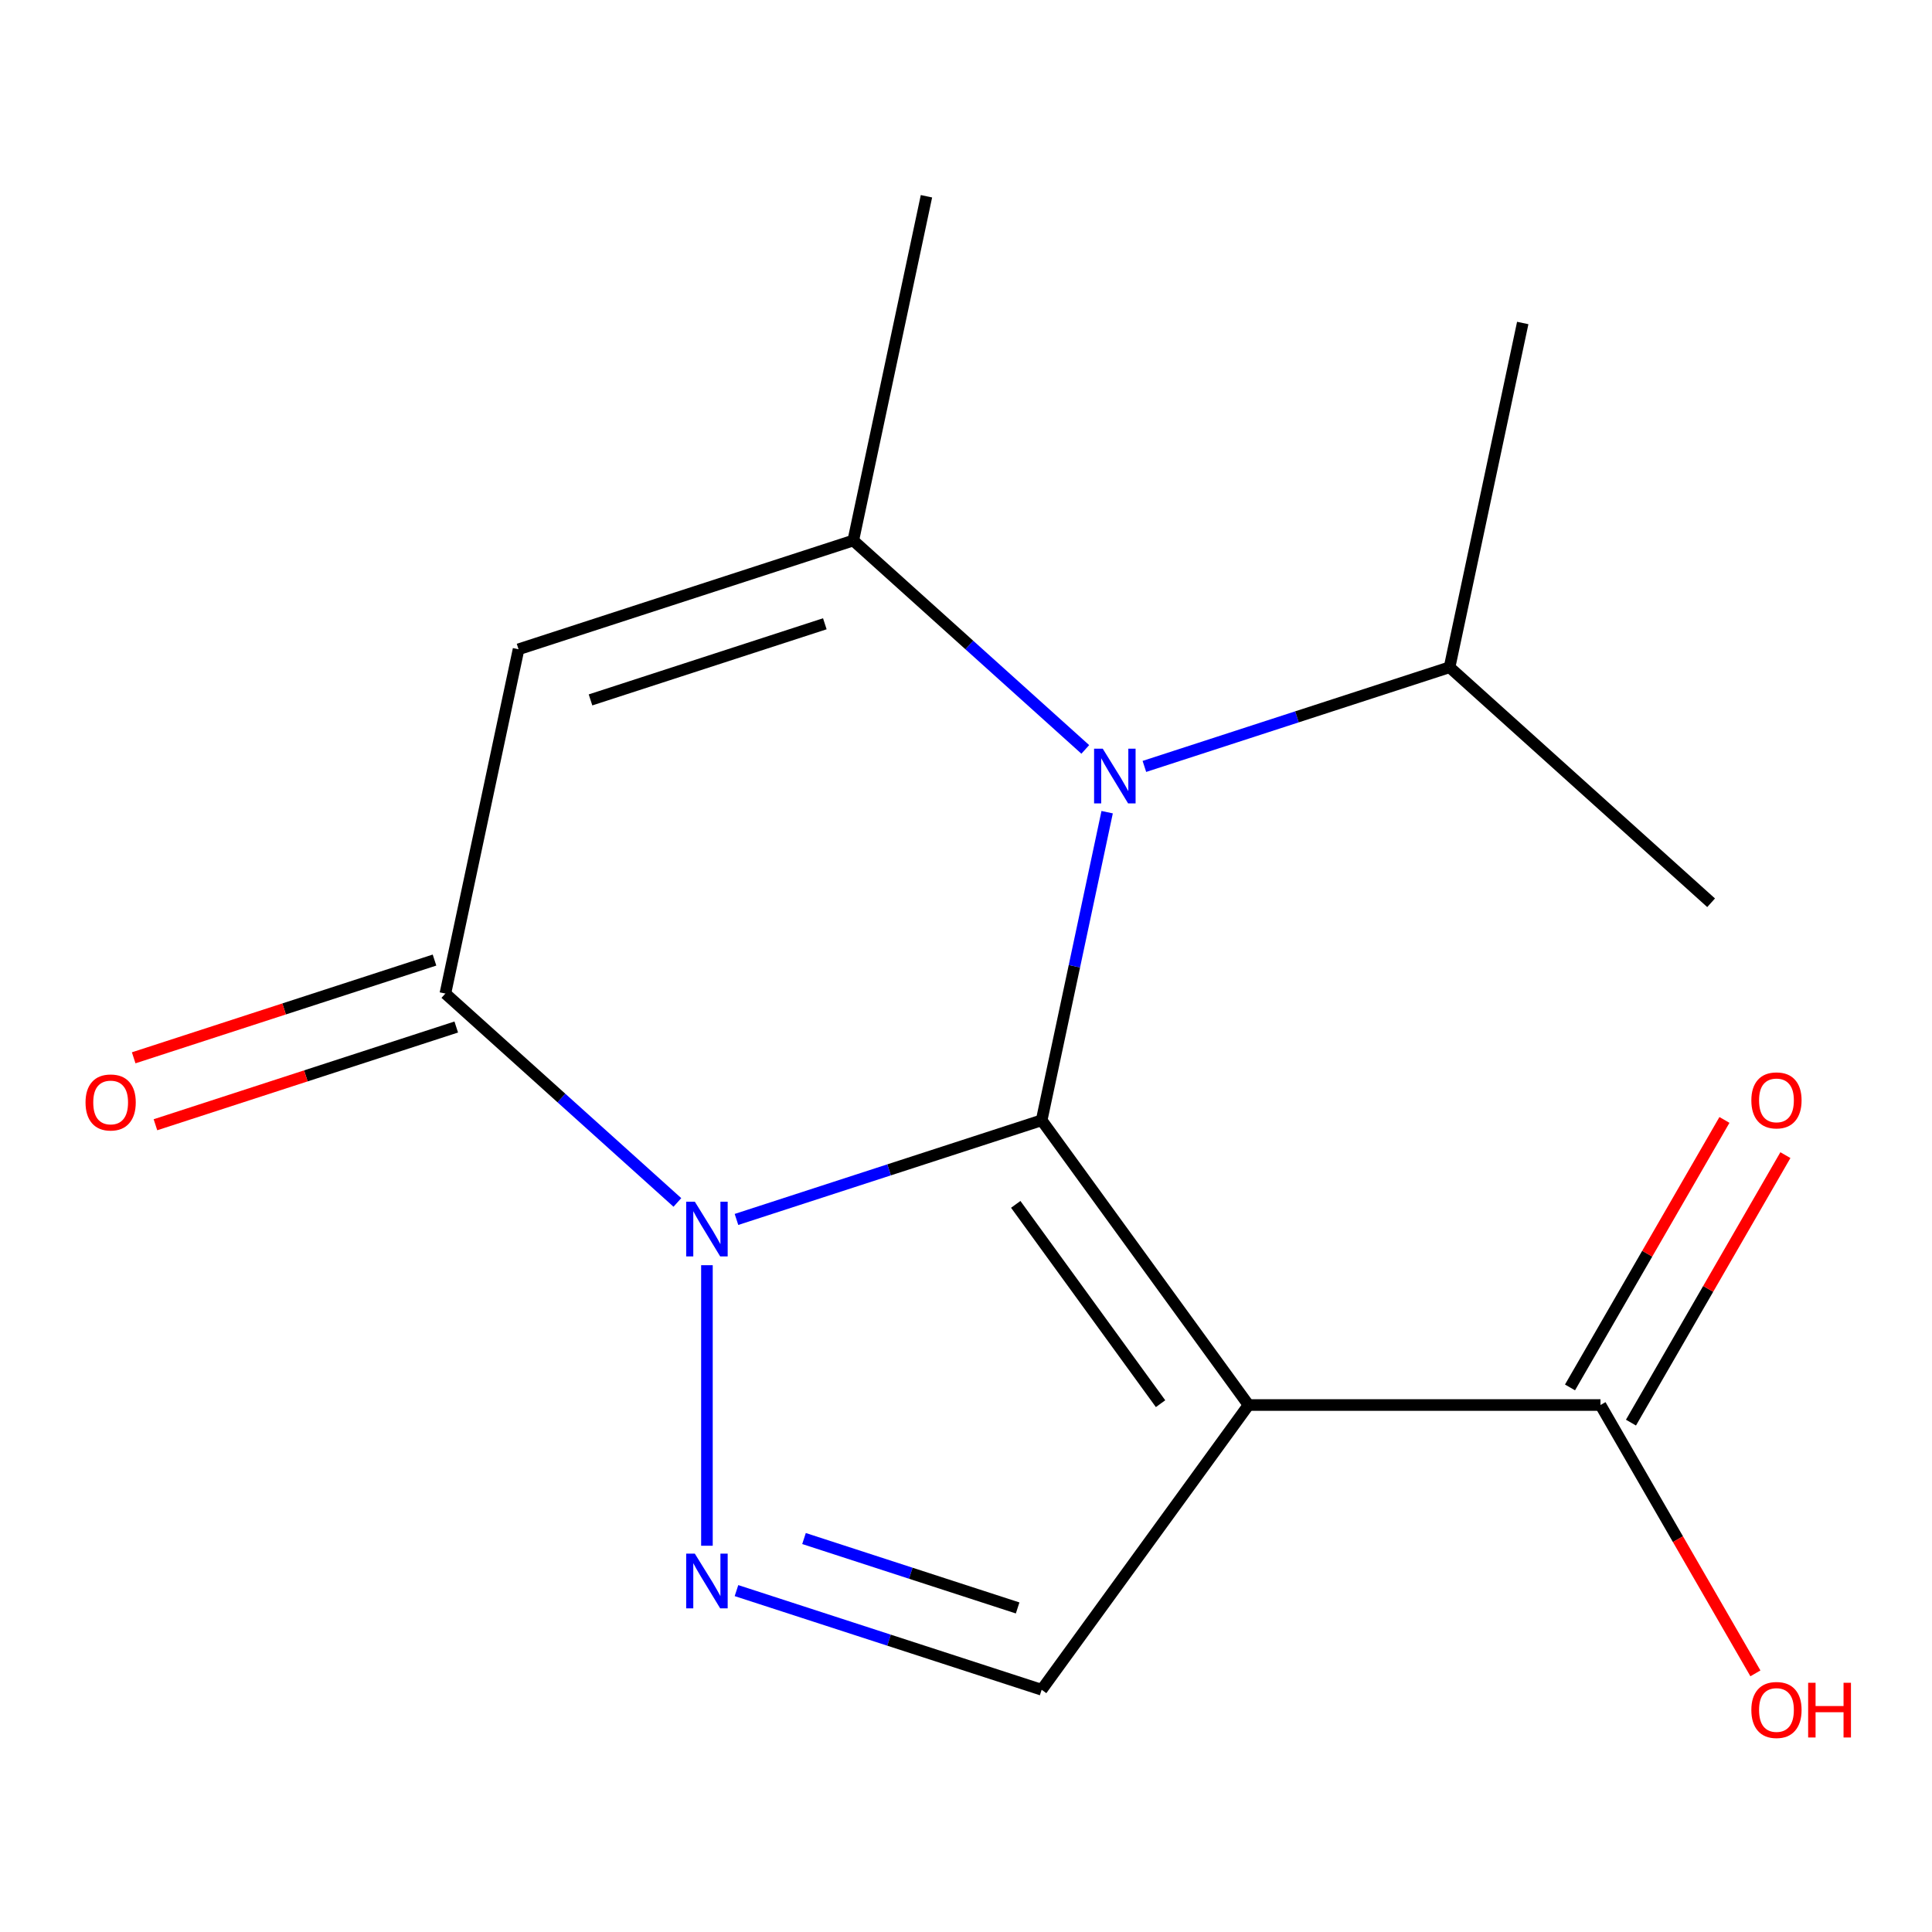 <?xml version='1.0' encoding='iso-8859-1'?>
<svg version='1.1' baseProfile='full'
              xmlns='http://www.w3.org/2000/svg'
                      xmlns:rdkit='http://www.rdkit.org/xml'
                      xmlns:xlink='http://www.w3.org/1999/xlink'
                  xml:space='preserve'
width='1000px' height='1000px' viewBox='0 0 1000 1000'>
<!-- END OF HEADER -->
<rect style='opacity:1.0;fill:#FFFFFF;stroke:none' width='1000' height='1000' x='0' y='0'> </rect>
<path class='bond-0' d='M 539.161,579.858 L 460.181,605.52' style='fill:none;fill-rule:evenodd;stroke:#000000;stroke-width:6px;stroke-linecap:butt;stroke-linejoin:miter;stroke-opacity:1' />
<path class='bond-0' d='M 460.181,605.52 L 381.2,631.183' style='fill:none;fill-rule:evenodd;stroke:#0000FF;stroke-width:6px;stroke-linecap:butt;stroke-linejoin:miter;stroke-opacity:1' />
<path class='bond-1' d='M 539.161,579.858 L 646.239,727.238' style='fill:none;fill-rule:evenodd;stroke:#000000;stroke-width:6px;stroke-linecap:butt;stroke-linejoin:miter;stroke-opacity:1' />
<path class='bond-1' d='M 525.747,623.38 L 600.701,726.546' style='fill:none;fill-rule:evenodd;stroke:#000000;stroke-width:6px;stroke-linecap:butt;stroke-linejoin:miter;stroke-opacity:1' />
<path class='bond-2' d='M 539.161,579.858 L 556.11,500.12' style='fill:none;fill-rule:evenodd;stroke:#000000;stroke-width:6px;stroke-linecap:butt;stroke-linejoin:miter;stroke-opacity:1' />
<path class='bond-2' d='M 556.11,500.12 L 573.059,420.382' style='fill:none;fill-rule:evenodd;stroke:#0000FF;stroke-width:6px;stroke-linecap:butt;stroke-linejoin:miter;stroke-opacity:1' />
<path class='bond-3' d='M 365.906,654.866 L 365.906,800.077' style='fill:none;fill-rule:evenodd;stroke:#0000FF;stroke-width:6px;stroke-linecap:butt;stroke-linejoin:miter;stroke-opacity:1' />
<path class='bond-4' d='M 350.612,622.381 L 290.569,568.318' style='fill:none;fill-rule:evenodd;stroke:#0000FF;stroke-width:6px;stroke-linecap:butt;stroke-linejoin:miter;stroke-opacity:1' />
<path class='bond-4' d='M 290.569,568.318 L 230.526,514.256' style='fill:none;fill-rule:evenodd;stroke:#000000;stroke-width:6px;stroke-linecap:butt;stroke-linejoin:miter;stroke-opacity:1' />
<path class='bond-7' d='M 646.239,727.238 L 539.161,874.617' style='fill:none;fill-rule:evenodd;stroke:#000000;stroke-width:6px;stroke-linecap:butt;stroke-linejoin:miter;stroke-opacity:1' />
<path class='bond-8' d='M 646.239,727.238 L 828.41,727.238' style='fill:none;fill-rule:evenodd;stroke:#000000;stroke-width:6px;stroke-linecap:butt;stroke-linejoin:miter;stroke-opacity:1' />
<path class='bond-6' d='M 561.742,387.897 L 501.7,333.834' style='fill:none;fill-rule:evenodd;stroke:#0000FF;stroke-width:6px;stroke-linecap:butt;stroke-linejoin:miter;stroke-opacity:1' />
<path class='bond-6' d='M 501.7,333.834 L 441.657,279.771' style='fill:none;fill-rule:evenodd;stroke:#000000;stroke-width:6px;stroke-linecap:butt;stroke-linejoin:miter;stroke-opacity:1' />
<path class='bond-10' d='M 592.331,396.698 L 671.311,371.036' style='fill:none;fill-rule:evenodd;stroke:#0000FF;stroke-width:6px;stroke-linecap:butt;stroke-linejoin:miter;stroke-opacity:1' />
<path class='bond-10' d='M 671.311,371.036 L 750.292,345.374' style='fill:none;fill-rule:evenodd;stroke:#000000;stroke-width:6px;stroke-linecap:butt;stroke-linejoin:miter;stroke-opacity:1' />
<path class='bond-16' d='M 381.2,823.293 L 460.181,848.955' style='fill:none;fill-rule:evenodd;stroke:#0000FF;stroke-width:6px;stroke-linecap:butt;stroke-linejoin:miter;stroke-opacity:1' />
<path class='bond-16' d='M 460.181,848.955 L 539.161,874.617' style='fill:none;fill-rule:evenodd;stroke:#000000;stroke-width:6px;stroke-linecap:butt;stroke-linejoin:miter;stroke-opacity:1' />
<path class='bond-16' d='M 416.153,796.34 L 471.439,814.304' style='fill:none;fill-rule:evenodd;stroke:#0000FF;stroke-width:6px;stroke-linecap:butt;stroke-linejoin:miter;stroke-opacity:1' />
<path class='bond-16' d='M 471.439,814.304 L 526.726,832.268' style='fill:none;fill-rule:evenodd;stroke:#000000;stroke-width:6px;stroke-linecap:butt;stroke-linejoin:miter;stroke-opacity:1' />
<path class='bond-9' d='M 224.897,496.93 L 147.046,522.225' style='fill:none;fill-rule:evenodd;stroke:#000000;stroke-width:6px;stroke-linecap:butt;stroke-linejoin:miter;stroke-opacity:1' />
<path class='bond-9' d='M 147.046,522.225 L 69.196,547.52' style='fill:none;fill-rule:evenodd;stroke:#FF0000;stroke-width:6px;stroke-linecap:butt;stroke-linejoin:miter;stroke-opacity:1' />
<path class='bond-9' d='M 236.156,531.581 L 158.305,556.876' style='fill:none;fill-rule:evenodd;stroke:#000000;stroke-width:6px;stroke-linecap:butt;stroke-linejoin:miter;stroke-opacity:1' />
<path class='bond-9' d='M 158.305,556.876 L 80.455,582.171' style='fill:none;fill-rule:evenodd;stroke:#FF0000;stroke-width:6px;stroke-linecap:butt;stroke-linejoin:miter;stroke-opacity:1' />
<path class='bond-17' d='M 230.526,514.256 L 268.402,336.065' style='fill:none;fill-rule:evenodd;stroke:#000000;stroke-width:6px;stroke-linecap:butt;stroke-linejoin:miter;stroke-opacity:1' />
<path class='bond-5' d='M 268.402,336.065 L 441.657,279.771' style='fill:none;fill-rule:evenodd;stroke:#000000;stroke-width:6px;stroke-linecap:butt;stroke-linejoin:miter;stroke-opacity:1' />
<path class='bond-5' d='M 305.649,362.272 L 426.928,322.866' style='fill:none;fill-rule:evenodd;stroke:#000000;stroke-width:6px;stroke-linecap:butt;stroke-linejoin:miter;stroke-opacity:1' />
<path class='bond-13' d='M 441.657,279.771 L 479.533,101.581' style='fill:none;fill-rule:evenodd;stroke:#000000;stroke-width:6px;stroke-linecap:butt;stroke-linejoin:miter;stroke-opacity:1' />
<path class='bond-11' d='M 844.186,736.346 L 884.154,667.121' style='fill:none;fill-rule:evenodd;stroke:#000000;stroke-width:6px;stroke-linecap:butt;stroke-linejoin:miter;stroke-opacity:1' />
<path class='bond-11' d='M 884.154,667.121 L 924.121,597.896' style='fill:none;fill-rule:evenodd;stroke:#FF0000;stroke-width:6px;stroke-linecap:butt;stroke-linejoin:miter;stroke-opacity:1' />
<path class='bond-11' d='M 812.633,718.129 L 852.601,648.904' style='fill:none;fill-rule:evenodd;stroke:#000000;stroke-width:6px;stroke-linecap:butt;stroke-linejoin:miter;stroke-opacity:1' />
<path class='bond-11' d='M 852.601,648.904 L 892.568,579.678' style='fill:none;fill-rule:evenodd;stroke:#FF0000;stroke-width:6px;stroke-linecap:butt;stroke-linejoin:miter;stroke-opacity:1' />
<path class='bond-12' d='M 828.41,727.238 L 868.504,796.683' style='fill:none;fill-rule:evenodd;stroke:#000000;stroke-width:6px;stroke-linecap:butt;stroke-linejoin:miter;stroke-opacity:1' />
<path class='bond-12' d='M 868.504,796.683 L 908.598,866.128' style='fill:none;fill-rule:evenodd;stroke:#FF0000;stroke-width:6px;stroke-linecap:butt;stroke-linejoin:miter;stroke-opacity:1' />
<path class='bond-14' d='M 750.292,345.374 L 788.167,167.183' style='fill:none;fill-rule:evenodd;stroke:#000000;stroke-width:6px;stroke-linecap:butt;stroke-linejoin:miter;stroke-opacity:1' />
<path class='bond-15' d='M 750.292,345.374 L 885.671,467.27' style='fill:none;fill-rule:evenodd;stroke:#000000;stroke-width:6px;stroke-linecap:butt;stroke-linejoin:miter;stroke-opacity:1' />
<path  class='atom-1' d='M 359.646 621.992
L 368.926 636.992
Q 369.846 638.472, 371.326 641.152
Q 372.806 643.832, 372.886 643.992
L 372.886 621.992
L 376.646 621.992
L 376.646 650.312
L 372.766 650.312
L 362.806 633.912
Q 361.646 631.992, 360.406 629.792
Q 359.206 627.592, 358.846 626.912
L 358.846 650.312
L 355.166 650.312
L 355.166 621.992
L 359.646 621.992
' fill='#0000FF'/>
<path  class='atom-3' d='M 570.777 387.508
L 580.057 402.508
Q 580.977 403.988, 582.457 406.668
Q 583.937 409.348, 584.017 409.508
L 584.017 387.508
L 587.777 387.508
L 587.777 415.828
L 583.897 415.828
L 573.937 399.428
Q 572.777 397.508, 571.537 395.308
Q 570.337 393.108, 569.977 392.428
L 569.977 415.828
L 566.297 415.828
L 566.297 387.508
L 570.777 387.508
' fill='#0000FF'/>
<path  class='atom-4' d='M 359.646 804.163
L 368.926 819.163
Q 369.846 820.643, 371.326 823.323
Q 372.806 826.003, 372.886 826.163
L 372.886 804.163
L 376.646 804.163
L 376.646 832.483
L 372.766 832.483
L 362.806 816.083
Q 361.646 814.163, 360.406 811.963
Q 359.206 809.763, 358.846 809.083
L 358.846 832.483
L 355.166 832.483
L 355.166 804.163
L 359.646 804.163
' fill='#0000FF'/>
<path  class='atom-10' d='M 44.271 570.63
Q 44.271 563.83, 47.631 560.03
Q 50.991 556.23, 57.271 556.23
Q 63.551 556.23, 66.911 560.03
Q 70.271 563.83, 70.271 570.63
Q 70.271 577.51, 66.871 581.43
Q 63.471 585.31, 57.271 585.31
Q 51.031 585.31, 47.631 581.43
Q 44.271 577.55, 44.271 570.63
M 57.271 582.11
Q 61.591 582.11, 63.911 579.23
Q 66.271 576.31, 66.271 570.63
Q 66.271 565.07, 63.911 562.27
Q 61.591 559.43, 57.271 559.43
Q 52.951 559.43, 50.591 562.23
Q 48.271 565.03, 48.271 570.63
Q 48.271 576.35, 50.591 579.23
Q 52.951 582.11, 57.271 582.11
' fill='#FF0000'/>
<path  class='atom-12' d='M 906.495 569.553
Q 906.495 562.753, 909.855 558.953
Q 913.215 555.153, 919.495 555.153
Q 925.775 555.153, 929.135 558.953
Q 932.495 562.753, 932.495 569.553
Q 932.495 576.433, 929.095 580.353
Q 925.695 584.233, 919.495 584.233
Q 913.255 584.233, 909.855 580.353
Q 906.495 576.473, 906.495 569.553
M 919.495 581.033
Q 923.815 581.033, 926.135 578.153
Q 928.495 575.233, 928.495 569.553
Q 928.495 563.993, 926.135 561.193
Q 923.815 558.353, 919.495 558.353
Q 915.175 558.353, 912.815 561.153
Q 910.495 563.953, 910.495 569.553
Q 910.495 575.273, 912.815 578.153
Q 915.175 581.033, 919.495 581.033
' fill='#FF0000'/>
<path  class='atom-13' d='M 906.495 885.083
Q 906.495 878.283, 909.855 874.483
Q 913.215 870.683, 919.495 870.683
Q 925.775 870.683, 929.135 874.483
Q 932.495 878.283, 932.495 885.083
Q 932.495 891.963, 929.095 895.883
Q 925.695 899.763, 919.495 899.763
Q 913.255 899.763, 909.855 895.883
Q 906.495 892.003, 906.495 885.083
M 919.495 896.563
Q 923.815 896.563, 926.135 893.683
Q 928.495 890.763, 928.495 885.083
Q 928.495 879.523, 926.135 876.723
Q 923.815 873.883, 919.495 873.883
Q 915.175 873.883, 912.815 876.683
Q 910.495 879.483, 910.495 885.083
Q 910.495 890.803, 912.815 893.683
Q 915.175 896.563, 919.495 896.563
' fill='#FF0000'/>
<path  class='atom-13' d='M 935.895 871.003
L 939.735 871.003
L 939.735 883.043
L 954.215 883.043
L 954.215 871.003
L 958.055 871.003
L 958.055 899.323
L 954.215 899.323
L 954.215 886.243
L 939.735 886.243
L 939.735 899.323
L 935.895 899.323
L 935.895 871.003
' fill='#FF0000'/>
</svg>
